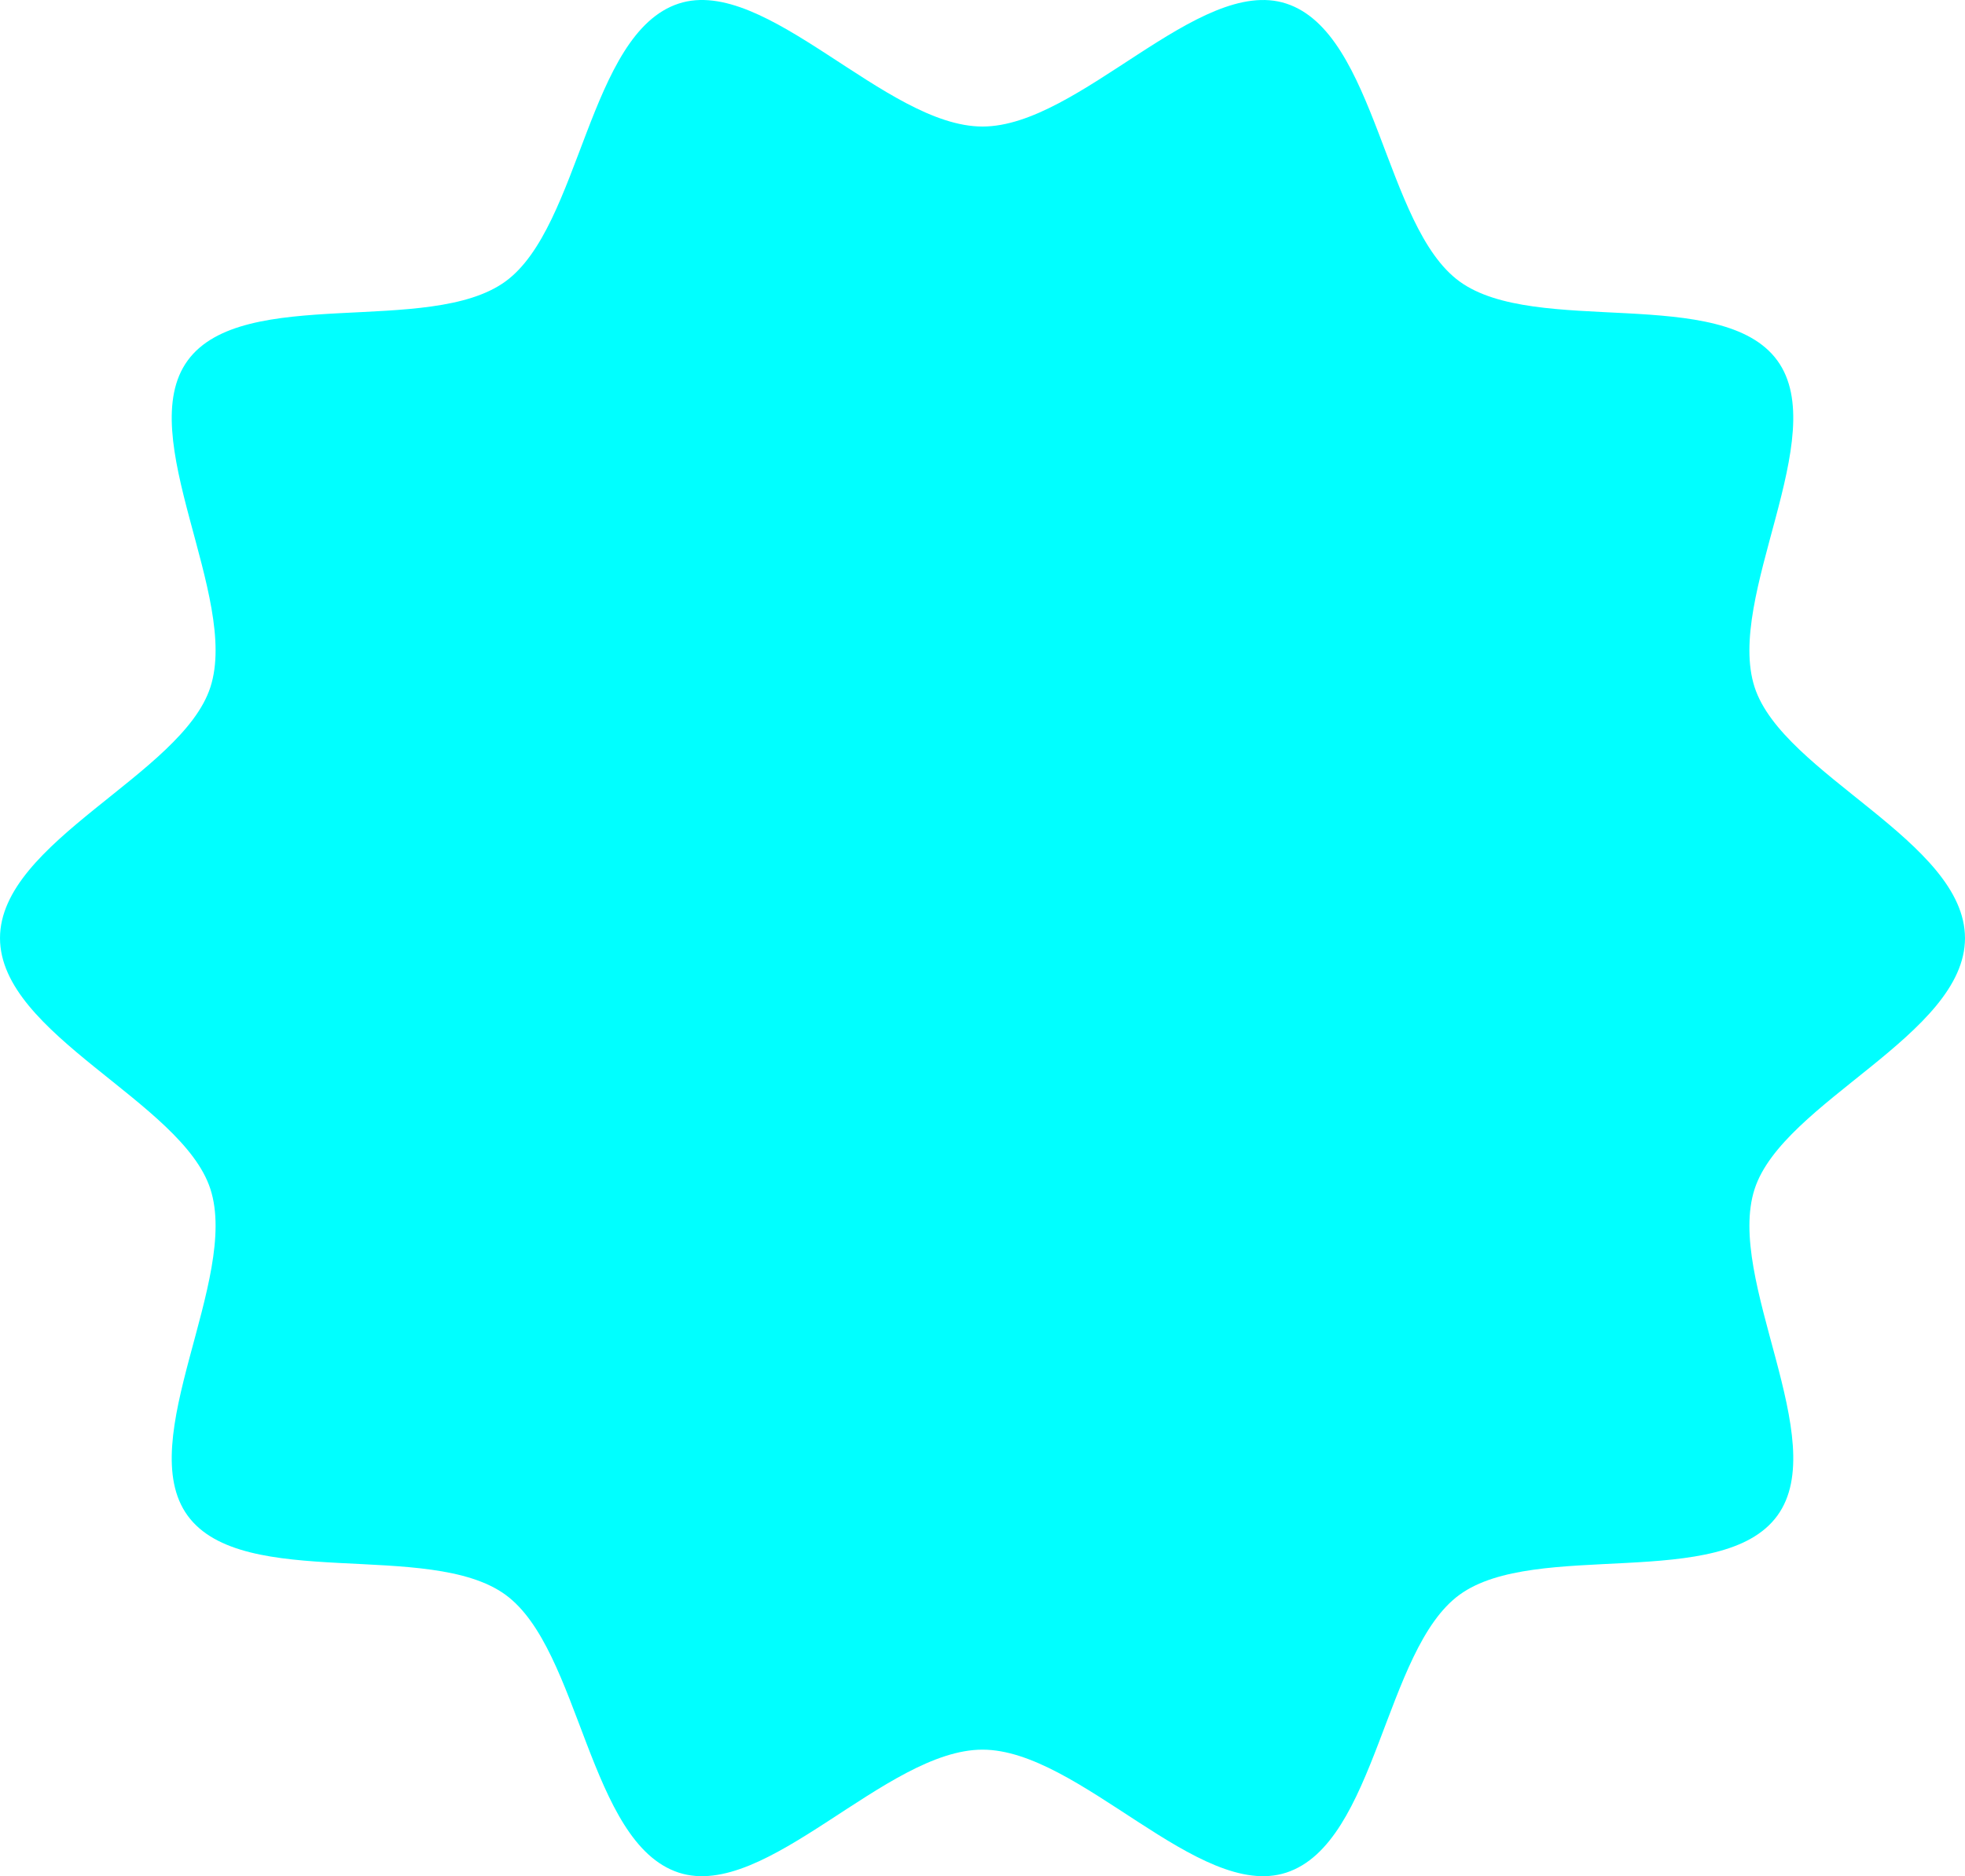 <?xml version="1.0" encoding="UTF-8"?><svg id="_レイヤー_2" xmlns="http://www.w3.org/2000/svg" width="220.243" height="210.309" viewBox="0 0 220.243 210.309"><defs><style>.cls-1{fill:#00FFFF;stroke-width:0px;}</style></defs><g id="Layout"><path class="cls-1" d="M220.243,105.155c0,10.846-20.401,18.334-23.579,28.121-3.294,10.144,8.694,28.172,2.55,36.615-6.206,8.528-27.098,2.665-35.625,8.871-8.443,6.145-9.288,27.857-19.431,31.151-9.787,3.178-23.19-13.788-34.036-13.788s-24.249,16.966-34.036,13.788c-10.144-3.294-10.988-25.006-19.431-31.151-8.528-6.206-29.419-.343-35.625-8.871-6.145-8.443,5.843-26.472,2.55-36.615-3.178-9.787-23.579-17.275-23.579-28.122s20.401-18.334,23.579-28.121c3.294-10.144-8.694-28.172-2.55-36.615,6.206-8.528,27.098-2.665,35.625-8.871,8.443-6.145,9.288-27.857,19.431-31.151,9.787-3.178,23.19,13.788,34.036,13.788S134.37-2.781,144.157.397c10.144,3.294,10.988,25.006,19.431,31.151,8.528,6.206,29.419.343,35.625,8.871,6.145,8.443-5.843,26.472-2.55,36.615,3.178,9.787,23.579,17.275,23.579,28.122Z"/></g></svg>